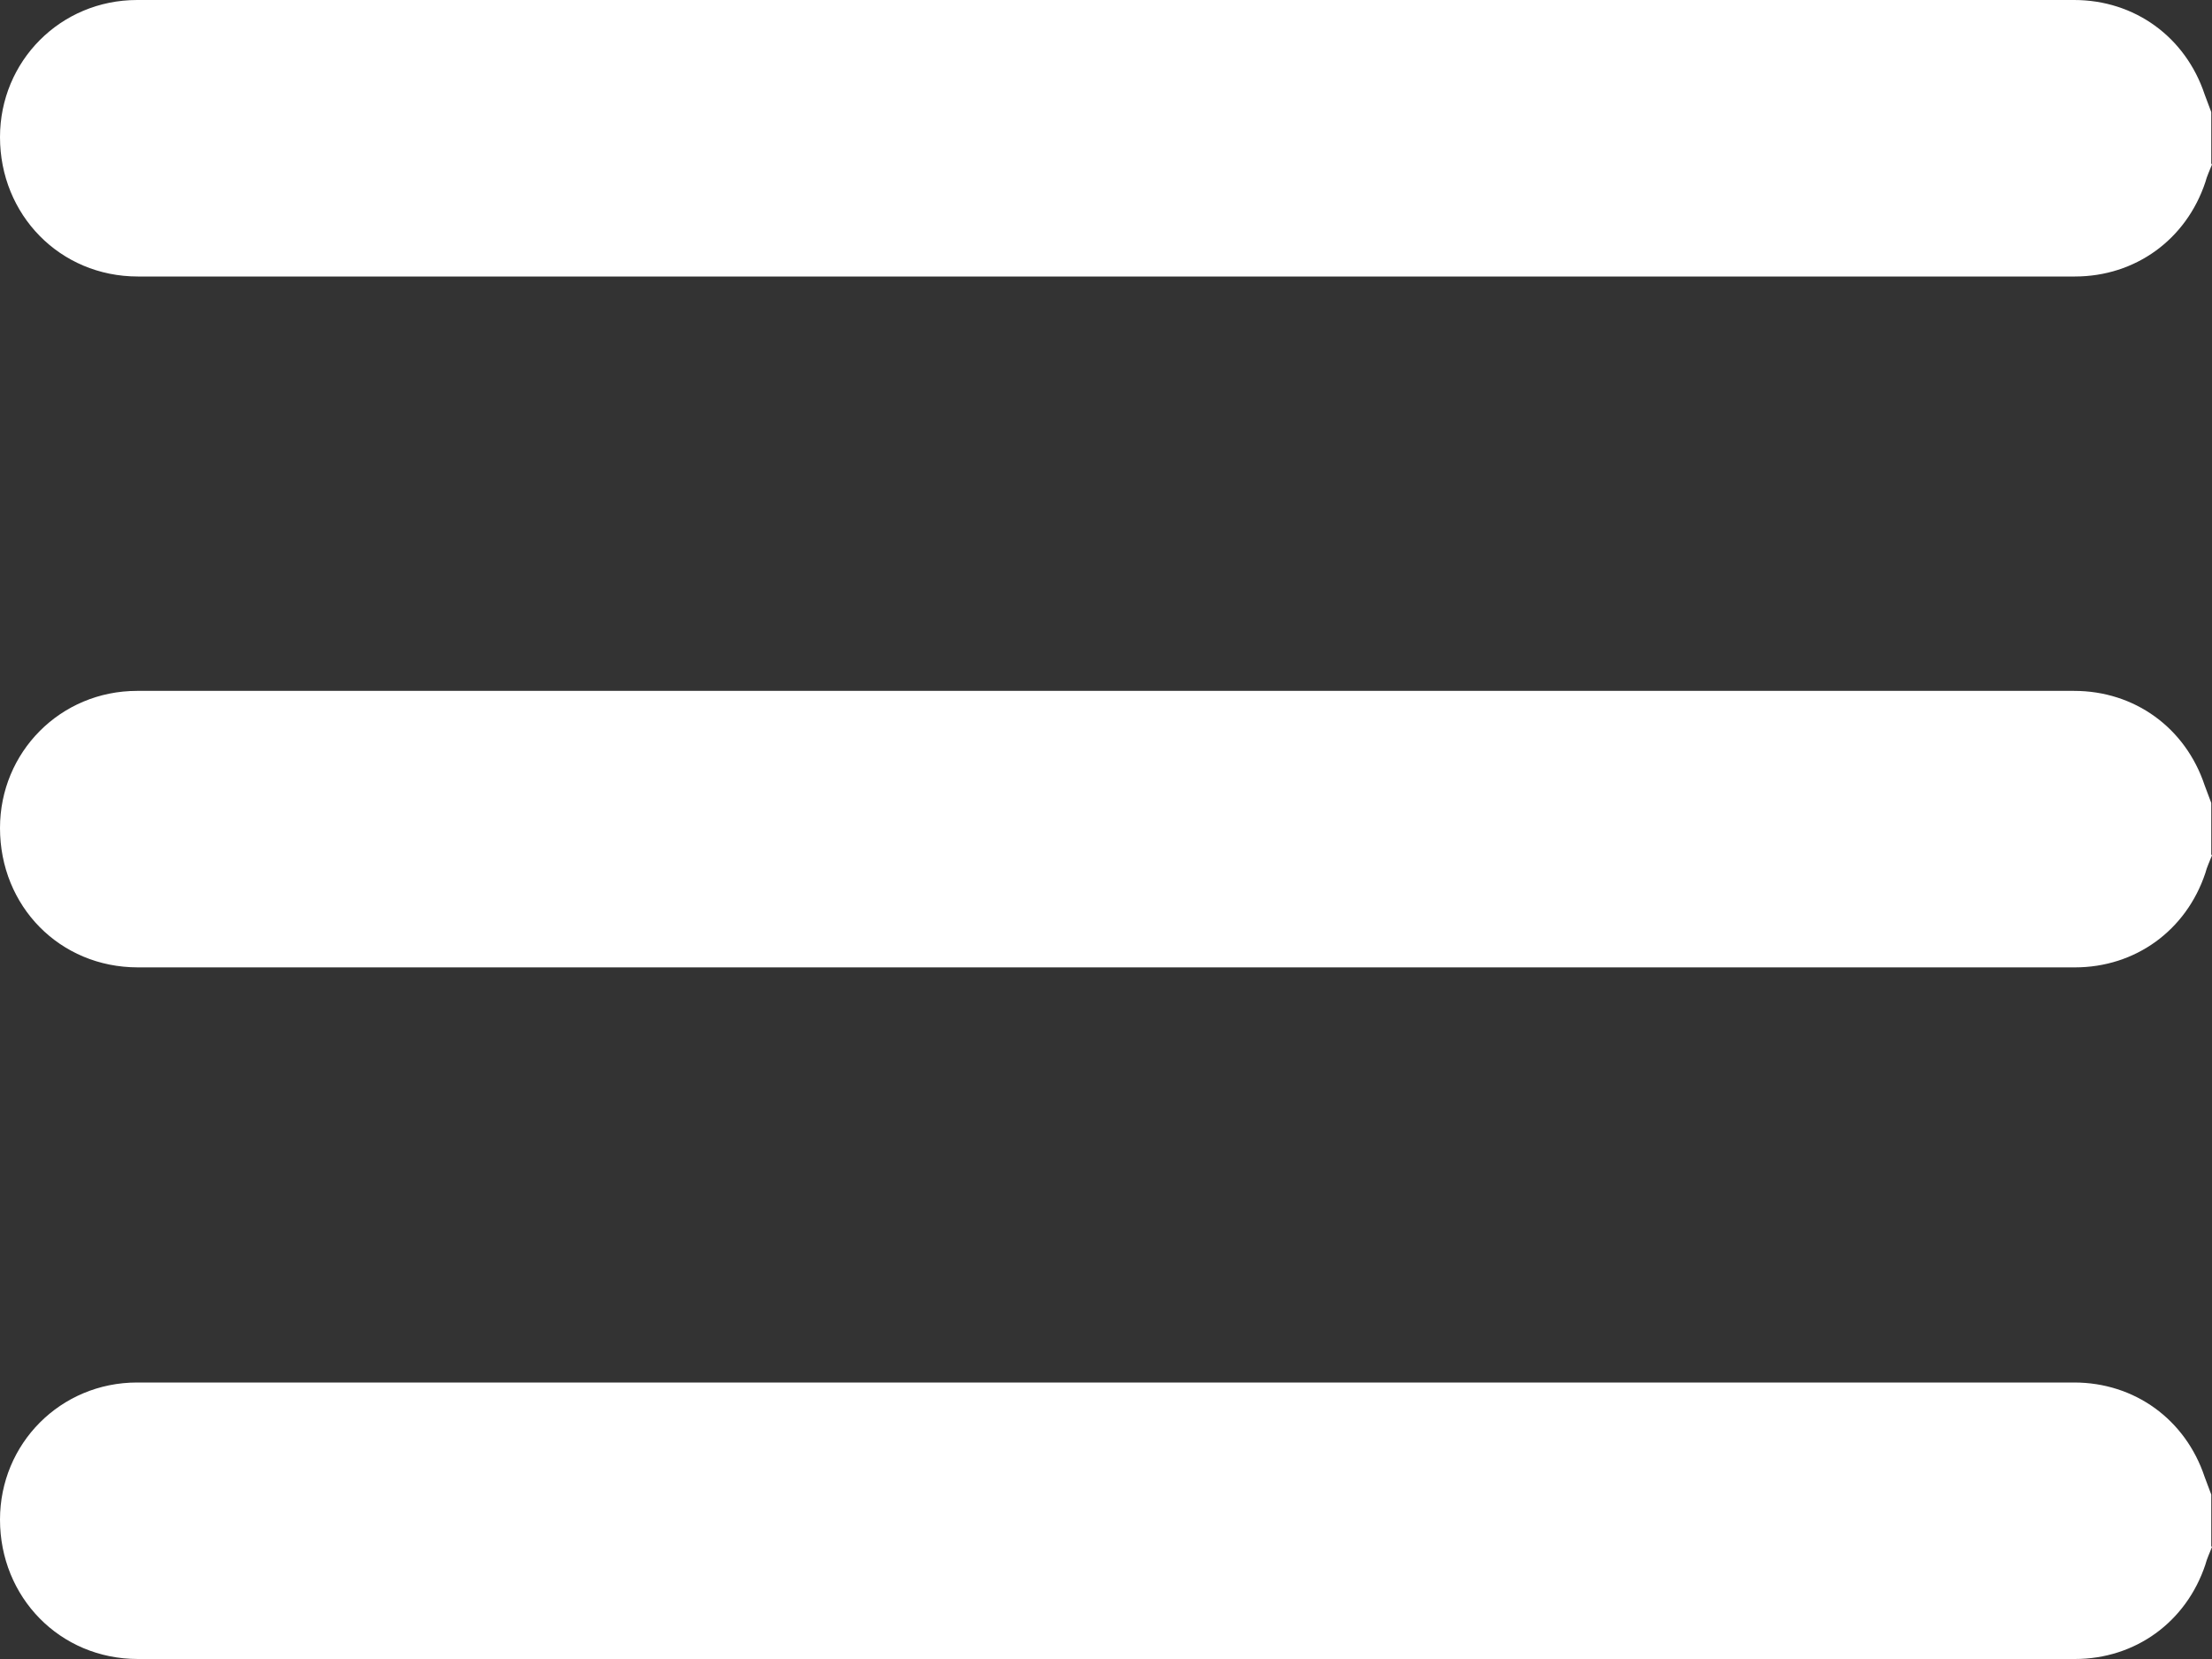 <svg xmlns="http://www.w3.org/2000/svg" id="Layer_2" data-name="Layer 2" viewBox="0 0 30 22.5"><rect x="0" y="0" width="30" height="22.5" fill="#333333" stroke="none"/><defs><style>      .cls-1 {        fill: #fff;      }    </style></defs><g id="Layer_1-2" data-name="Layer 1"><g><path class="cls-1" d="M30,2.23c-.03,.08-.07,.16-.09,.24-.26,.78-.95,1.28-1.77,1.28-8.76,0-17.51,0-26.27,0C.81,3.75,0,2.91,0,1.86,0,.83,.82,0,1.86,0,10.62,0,19.38,0,28.13,0c.82,0,1.51,.5,1.77,1.28,.03,.08,.06,.16,.09,.24v.7Z"></path><path class="cls-1" d="M30,11.6c-.03,.08-.07,.16-.09,.24-.26,.78-.95,1.28-1.77,1.28-8.76,0-17.51,0-26.27,0C.81,13.12,0,12.29,0,11.23c0-1.03,.82-1.86,1.86-1.86,8.76,0,17.51,0,26.27,0,.82,0,1.51,.5,1.77,1.28,.03,.08,.06,.16,.09,.24v.7Z"></path><path class="cls-1" d="M30,20.98c-.03,.08-.07,.16-.09,.24-.26,.78-.95,1.28-1.77,1.28-8.76,0-17.51,0-26.27,0C.81,22.5,0,21.66,0,20.61c0-1.03,.82-1.86,1.86-1.86,8.76,0,17.51,0,26.27,0,.82,0,1.51,.5,1.77,1.28,.03,.08,.06,.16,.09,.24v.7Z"></path></g></g></svg>